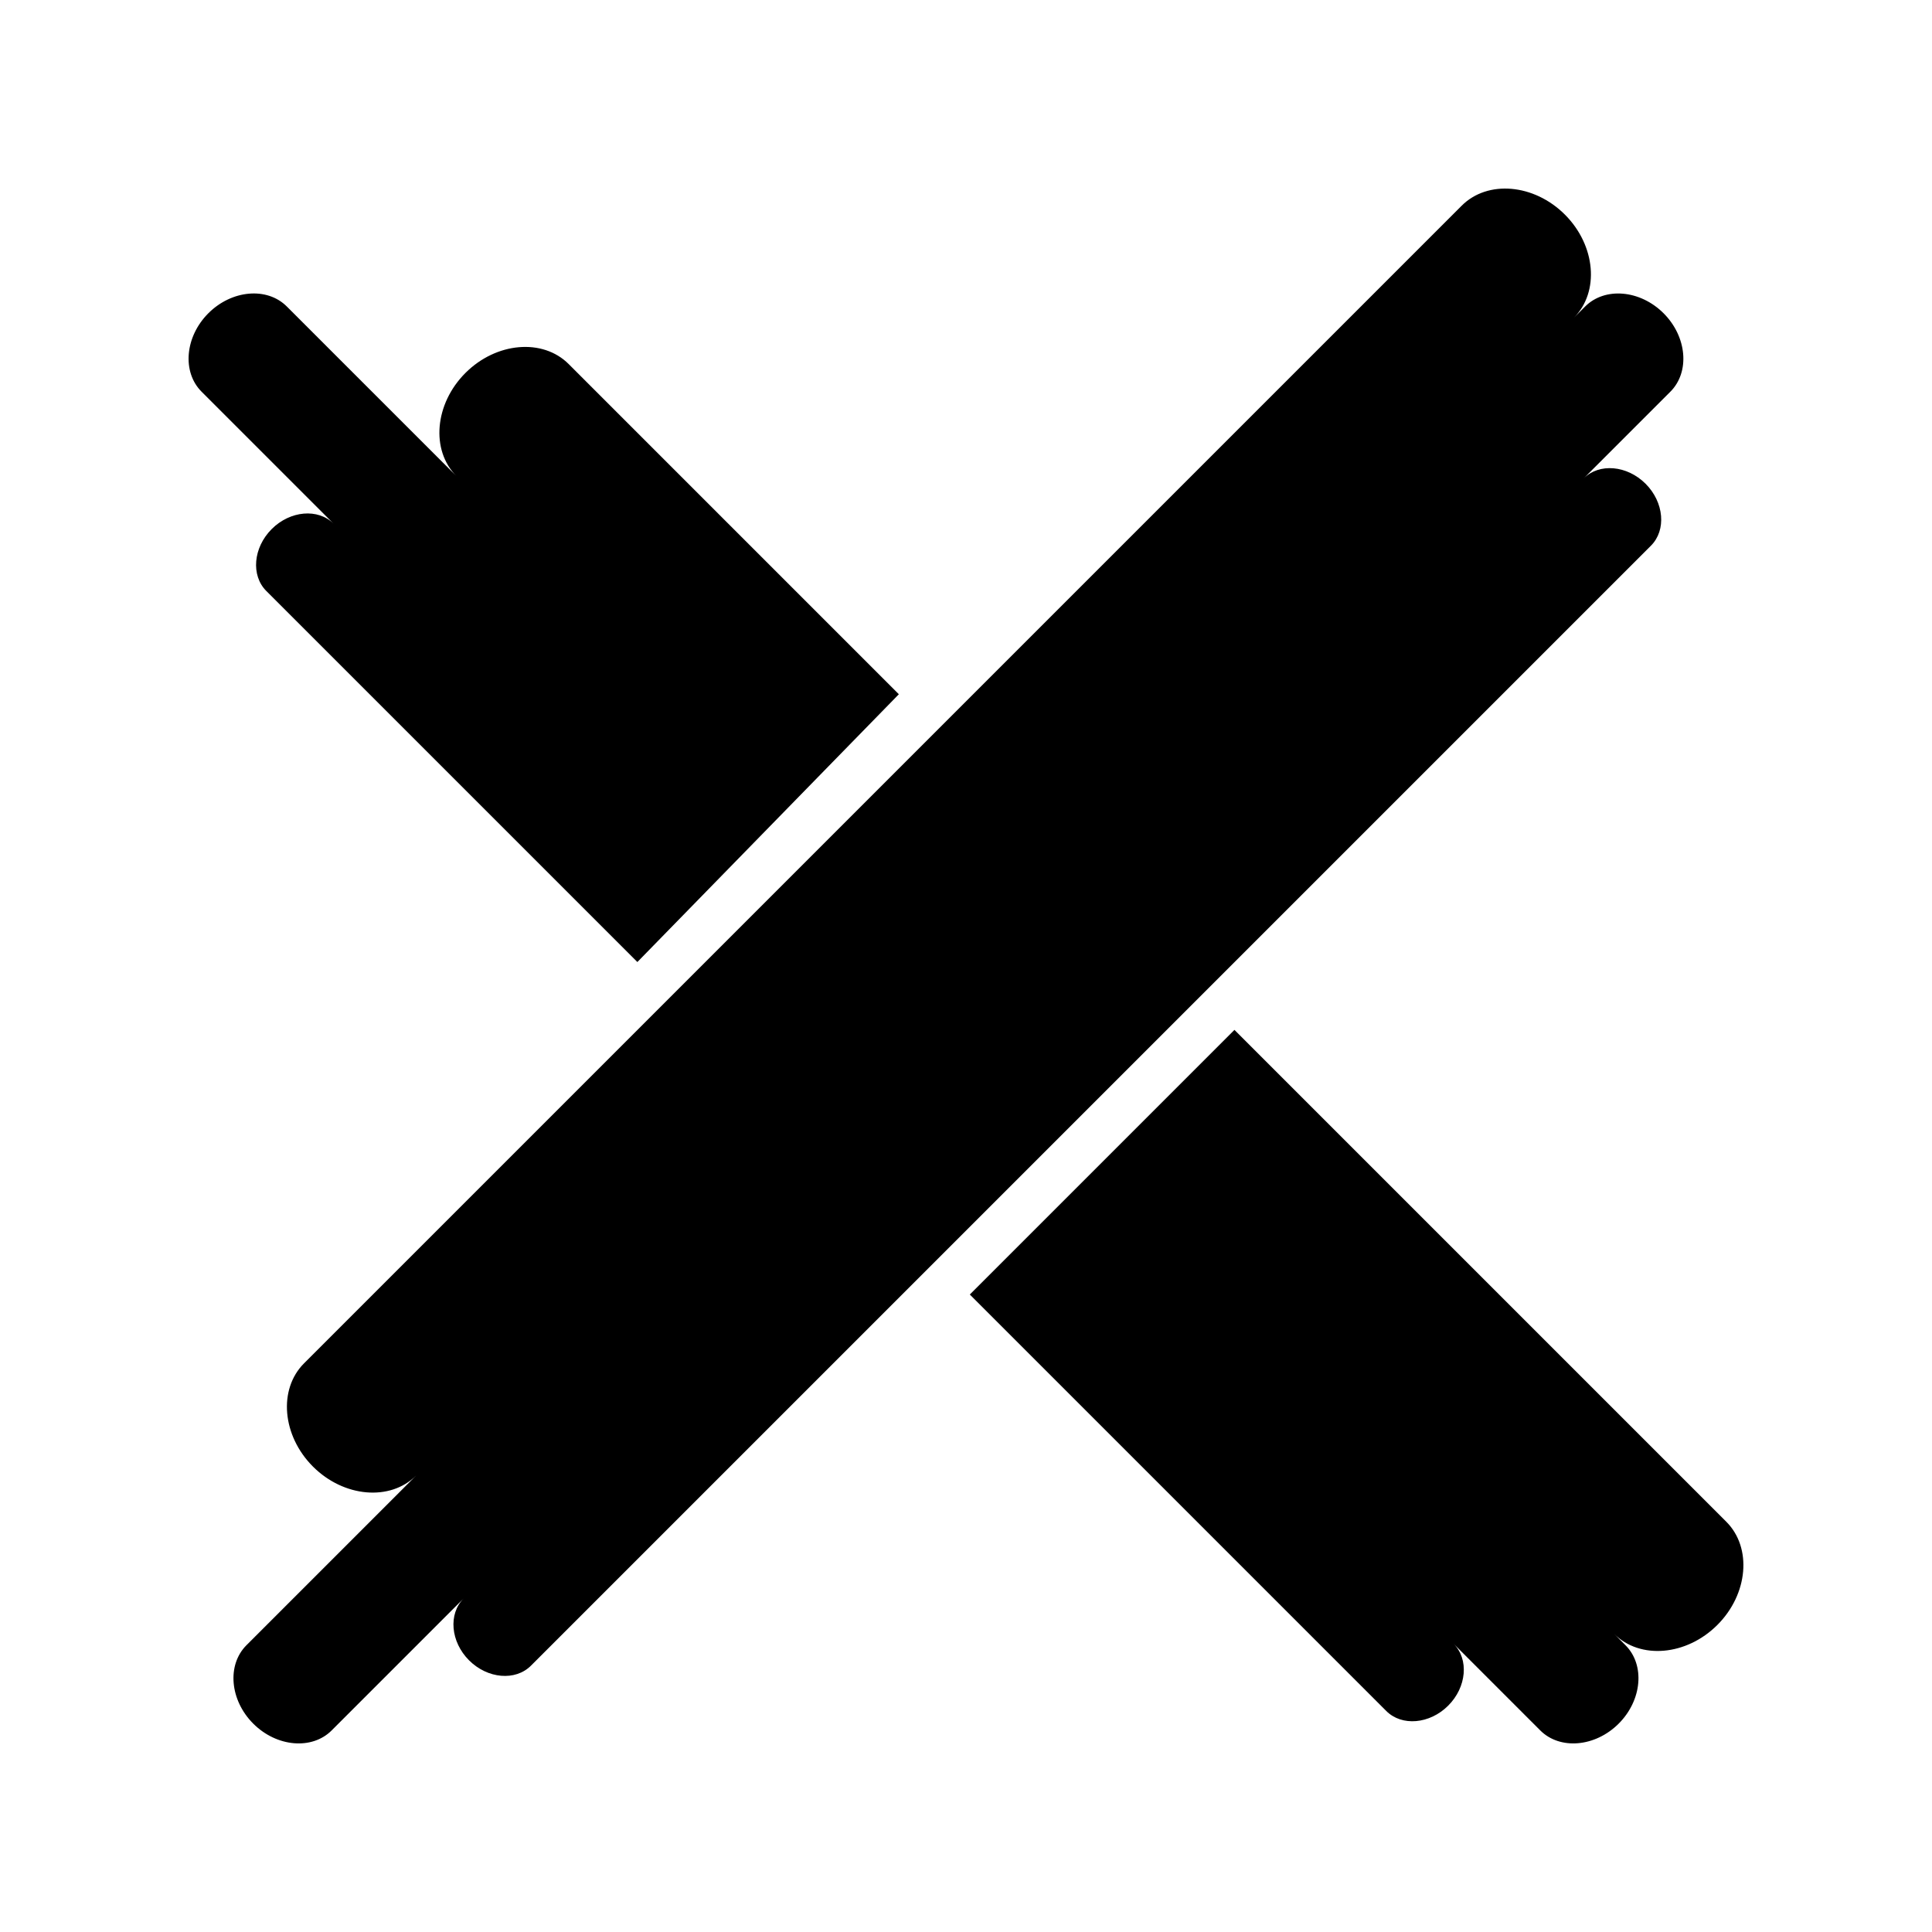 <?xml version="1.0" encoding="UTF-8"?>
<!-- Uploaded to: ICON Repo, www.svgrepo.com, Generator: ICON Repo Mixer Tools -->
<svg fill="#000000" width="800px" height="800px" version="1.1" viewBox="144 144 512 512" xmlns="http://www.w3.org/2000/svg">
 <g>
  <path d="m581.52 288.61c4.121-4.121 3.484-11.508-1.422-16.41-4.902-4.902-12.289-5.543-16.41-1.418l22.977-22.977c5.223-5.223 4.414-14.574-1.797-20.785-6.211-6.211-15.562-7.019-20.785-1.797l-3 3c6.871-6.871 5.805-19.18-2.367-27.352-8.172-8.172-20.48-9.238-27.348-2.367l-306.8 306.8c-6.871 6.871-5.805 19.18 2.367 27.352s20.48 9.238 27.352 2.367l-44.973 44.973c-5.223 5.223-4.414 14.574 1.797 20.785 6.211 6.211 15.566 7.019 20.785 1.797l34.988-34.988c-4.121 4.121-3.484 11.508 1.418 16.41 4.902 4.902 12.289 5.543 16.41 1.418l154.9-154.9z"/>
  <path d="m216 284.21c-4.902 4.902-5.543 12.289-1.422 16.41l93.941 93.938 4.391 4.391 69.293-70.965-87.508-87.512c-6.871-6.871-19.18-5.809-27.352 2.367-8.172 8.172-9.238 20.48-2.367 27.352l-44.973-44.973c-5.223-5.223-14.574-4.414-20.785 1.797-6.211 6.211-7.019 15.566-1.801 20.785l34.988 34.988c-4.121-4.121-11.504-3.481-16.406 1.422z"/>
  <path d="m601.49 547.28-130.35-130.35-70.129 70.133 110.37 110.37c4.121 4.121 11.508 3.484 16.41-1.422 4.902-4.902 5.543-12.289 1.418-16.41l22.977 22.977c5.223 5.223 14.574 4.414 20.785-1.797 6.211-6.211 7.019-15.562 1.797-20.785l-3-3c6.871 6.871 19.18 5.805 27.352-2.367 8.176-8.172 9.242-20.48 2.371-27.348z"/>
 </g>
</svg>